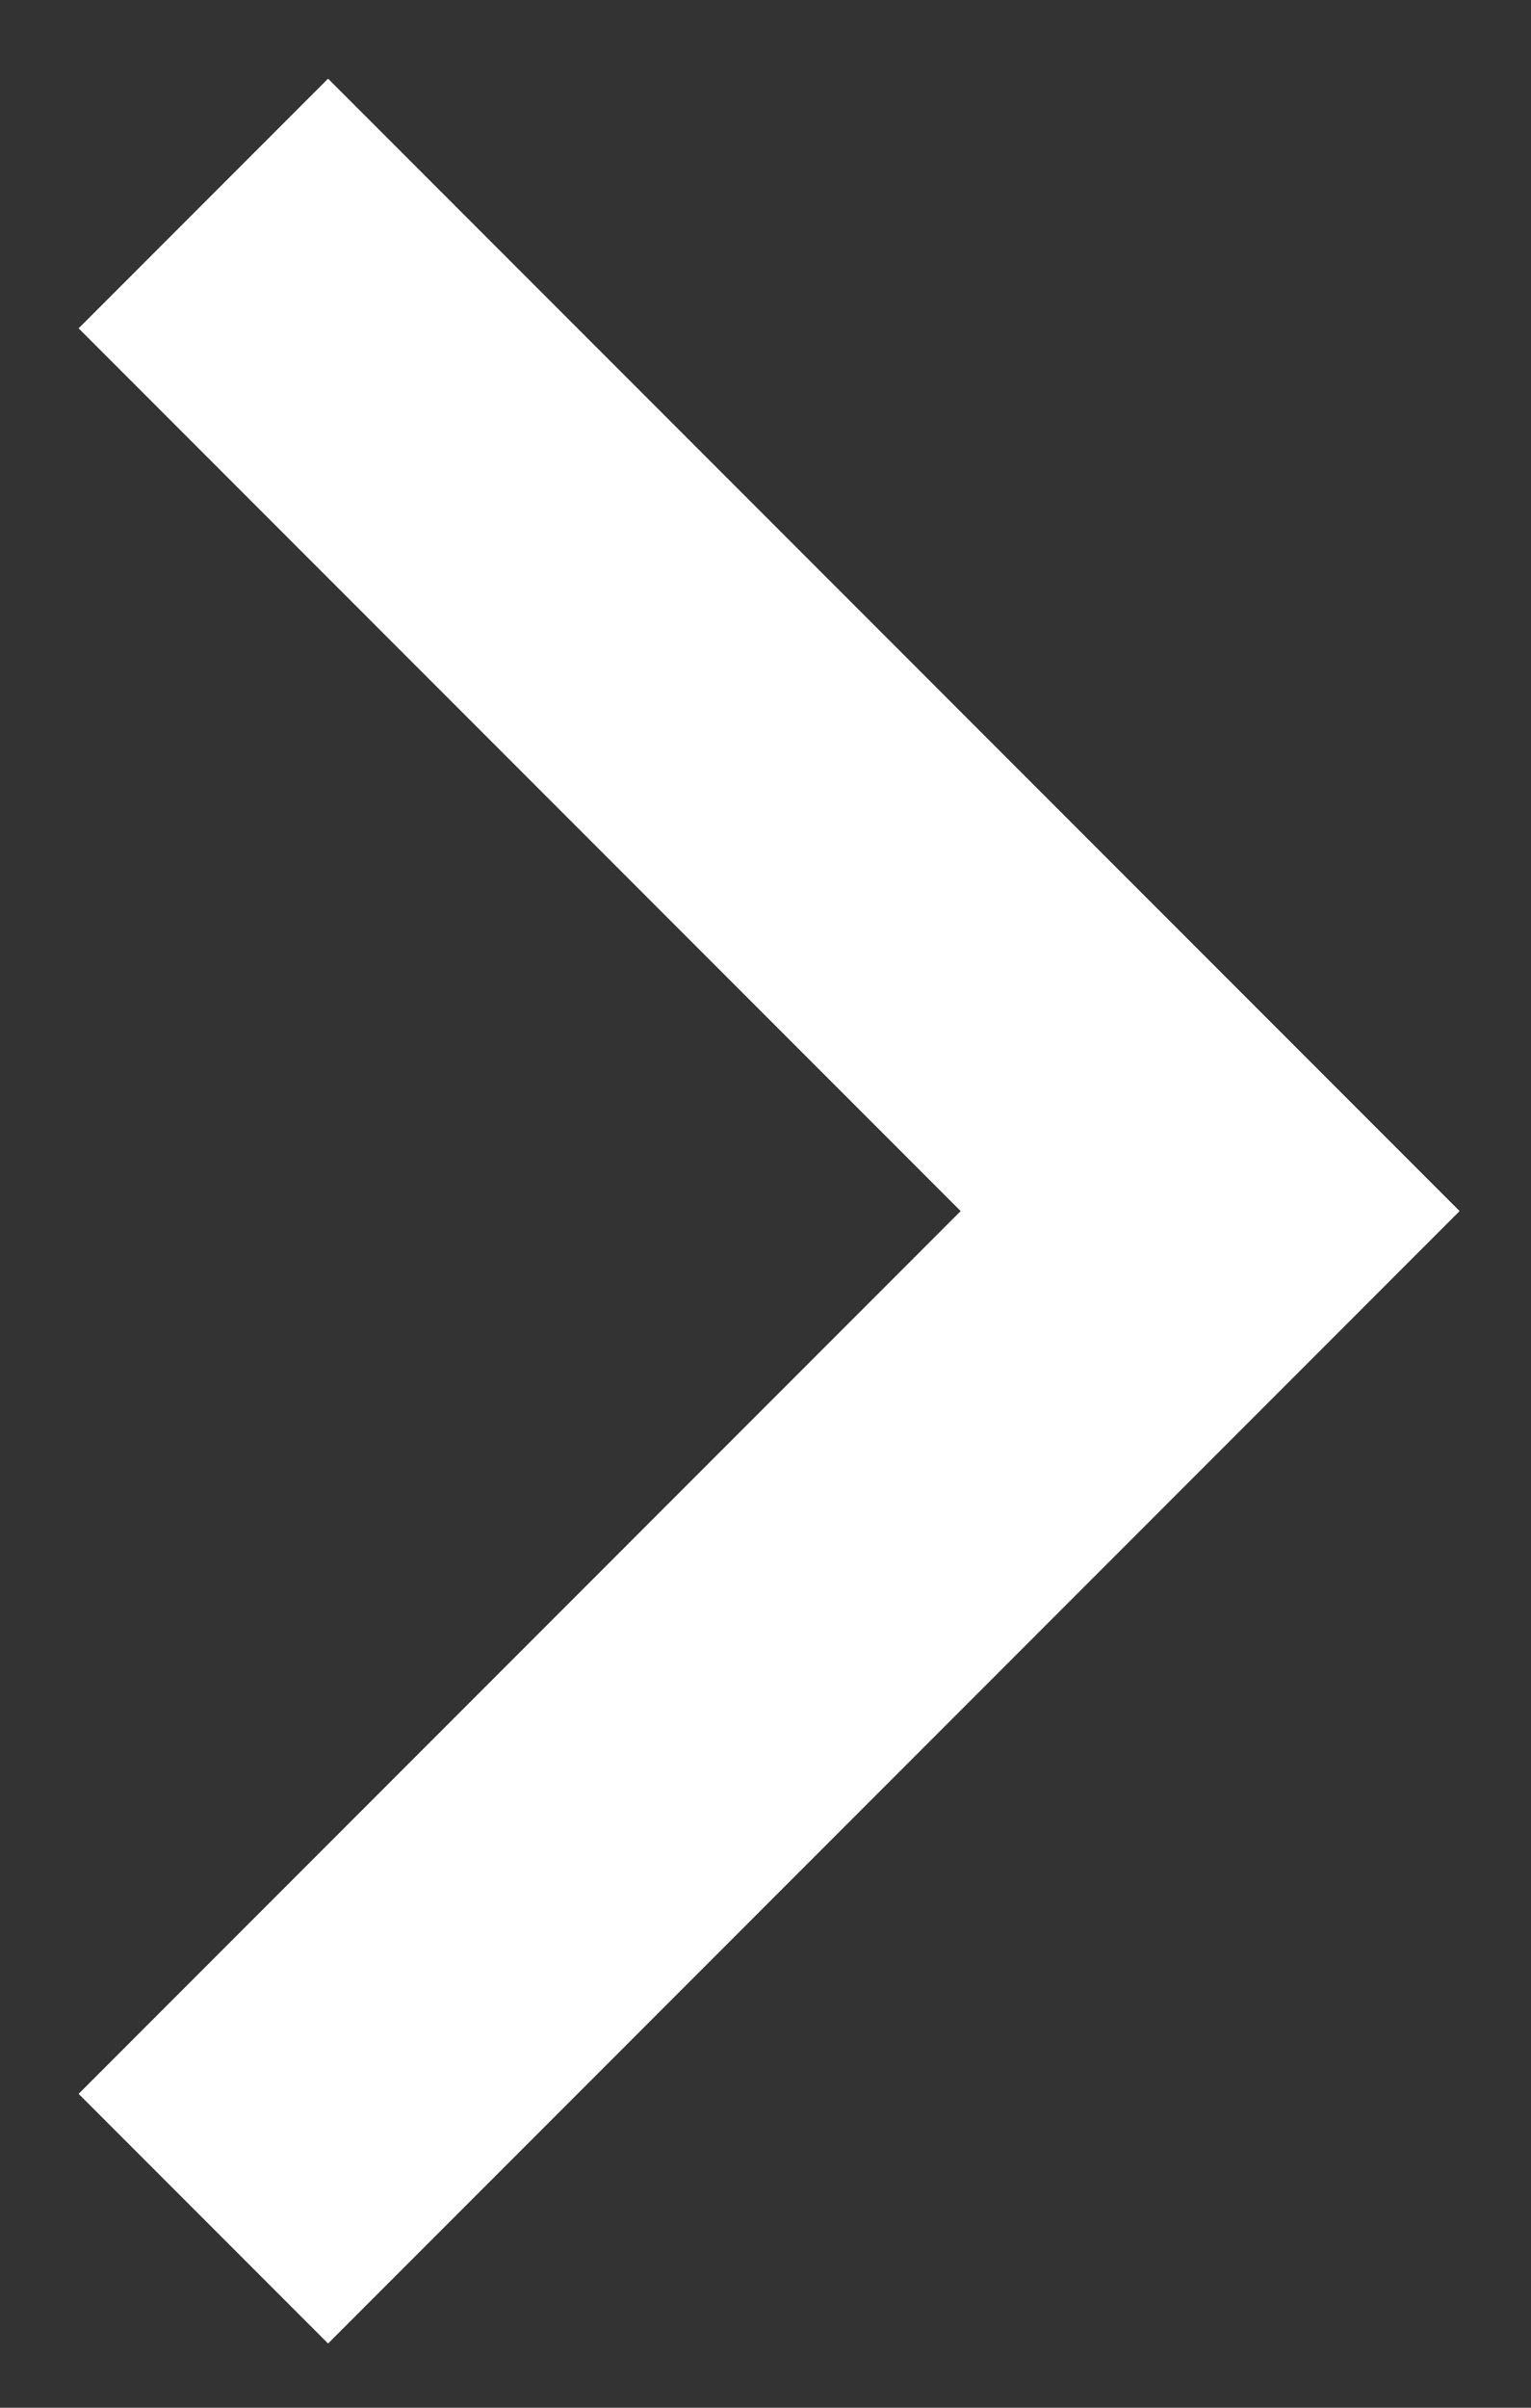 <svg width="14" height="22" viewBox="0 0 14 22" fill="none" xmlns="http://www.w3.org/2000/svg">
<rect x="0" y="0" width="14" height="22" fill="#333333" stroke="none"/>
<path d="M3 3L11.066 11.066L3 19.132" stroke="white" stroke-width="3.226" stroke-linecap="square"/>
</svg>
